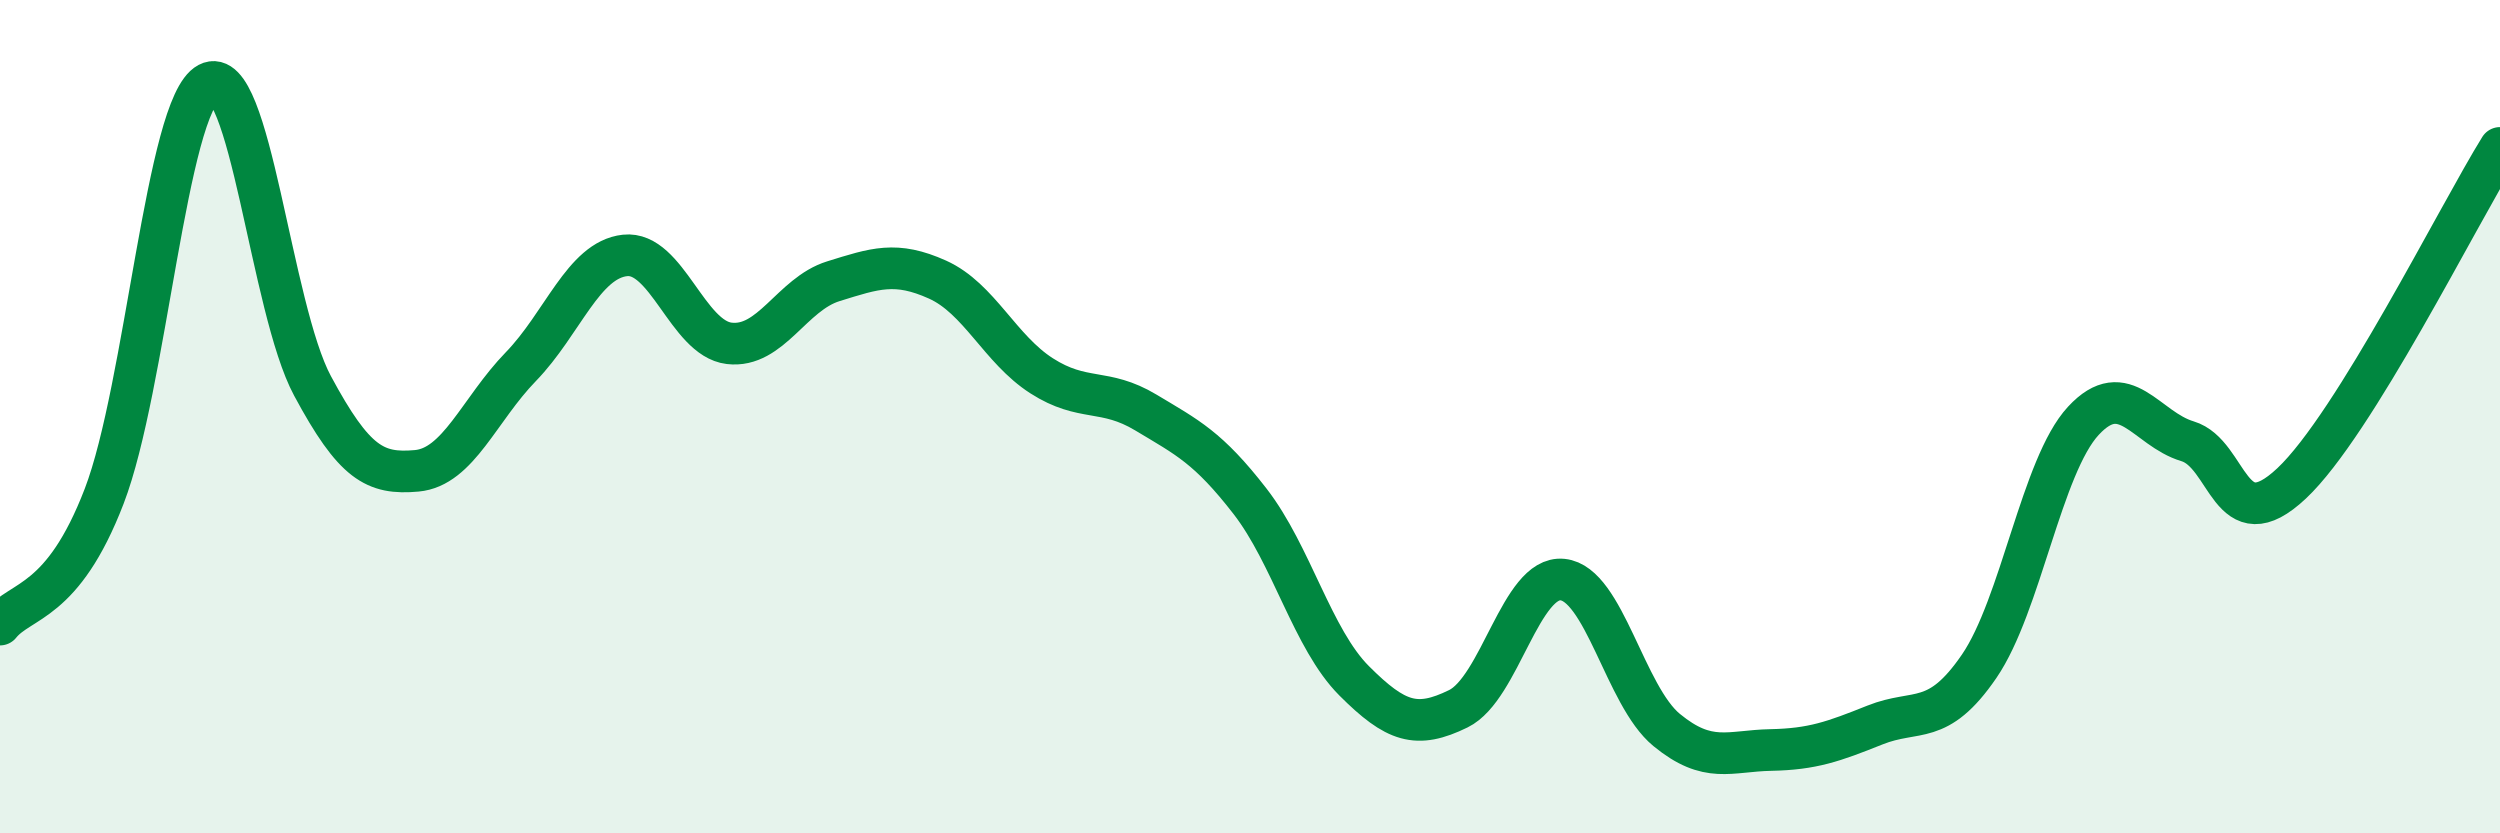
    <svg width="60" height="20" viewBox="0 0 60 20" xmlns="http://www.w3.org/2000/svg">
      <path
        d="M 0,14.99 C 0.5,14.37 1.5,14.51 2.5,11.91 C 3.5,9.31 4,2.53 5,2 C 6,1.47 6.5,7.4 7.5,9.26 C 8.5,11.12 9,11.39 10,11.3 C 11,11.21 11.5,9.83 12.5,8.8 C 13.5,7.77 14,6.24 15,6.13 C 16,6.02 16.5,8.12 17.5,8.24 C 18.5,8.36 19,7.06 20,6.75 C 21,6.44 21.5,6.26 22.5,6.71 C 23.5,7.16 24,8.38 25,9.02 C 26,9.66 26.5,9.3 27.5,9.9 C 28.5,10.5 29,10.74 30,12.03 C 31,13.32 31.5,15.34 32.5,16.34 C 33.5,17.34 34,17.5 35,17.01 C 36,16.52 36.5,13.81 37.5,13.91 C 38.5,14.01 39,16.7 40,17.52 C 41,18.34 41.5,18.02 42.5,18 C 43.5,17.98 44,17.8 45,17.4 C 46,17 46.5,17.45 47.5,15.99 C 48.5,14.53 49,11.18 50,10.1 C 51,9.02 51.5,10.29 52.5,10.59 C 53.5,10.89 53.5,13.01 55,11.6 C 56.5,10.19 59,5.16 60,3.55L60 20L0 20Z"
        fill="#008740"
        opacity="0.1"
        stroke-linecap="round"
        stroke-linejoin="round"
      />
      <path
        d="M 0,14.99 C 0.5,14.37 1.5,14.51 2.5,11.91 C 3.5,9.31 4,2.53 5,2 C 6,1.47 6.5,7.4 7.5,9.26 C 8.5,11.12 9,11.39 10,11.3 C 11,11.21 11.5,9.83 12.5,8.8 C 13.5,7.77 14,6.24 15,6.13 C 16,6.02 16.5,8.12 17.5,8.24 C 18.5,8.36 19,7.06 20,6.75 C 21,6.44 21.5,6.26 22.5,6.71 C 23.5,7.16 24,8.38 25,9.02 C 26,9.66 26.5,9.3 27.5,9.9 C 28.5,10.5 29,10.74 30,12.03 C 31,13.32 31.5,15.34 32.5,16.34 C 33.5,17.34 34,17.5 35,17.01 C 36,16.52 36.5,13.81 37.5,13.91 C 38.5,14.01 39,16.7 40,17.52 C 41,18.34 41.5,18.02 42.5,18 C 43.5,17.98 44,17.8 45,17.4 C 46,17 46.5,17.45 47.5,15.99 C 48.5,14.53 49,11.18 50,10.1 C 51,9.02 51.5,10.29 52.5,10.59 C 53.5,10.89 53.5,13.01 55,11.6 C 56.5,10.19 59,5.16 60,3.55"
        stroke="#008740"
        stroke-width="1"
        fill="none"
        stroke-linecap="round"
        stroke-linejoin="round"
      />
    </svg>
  